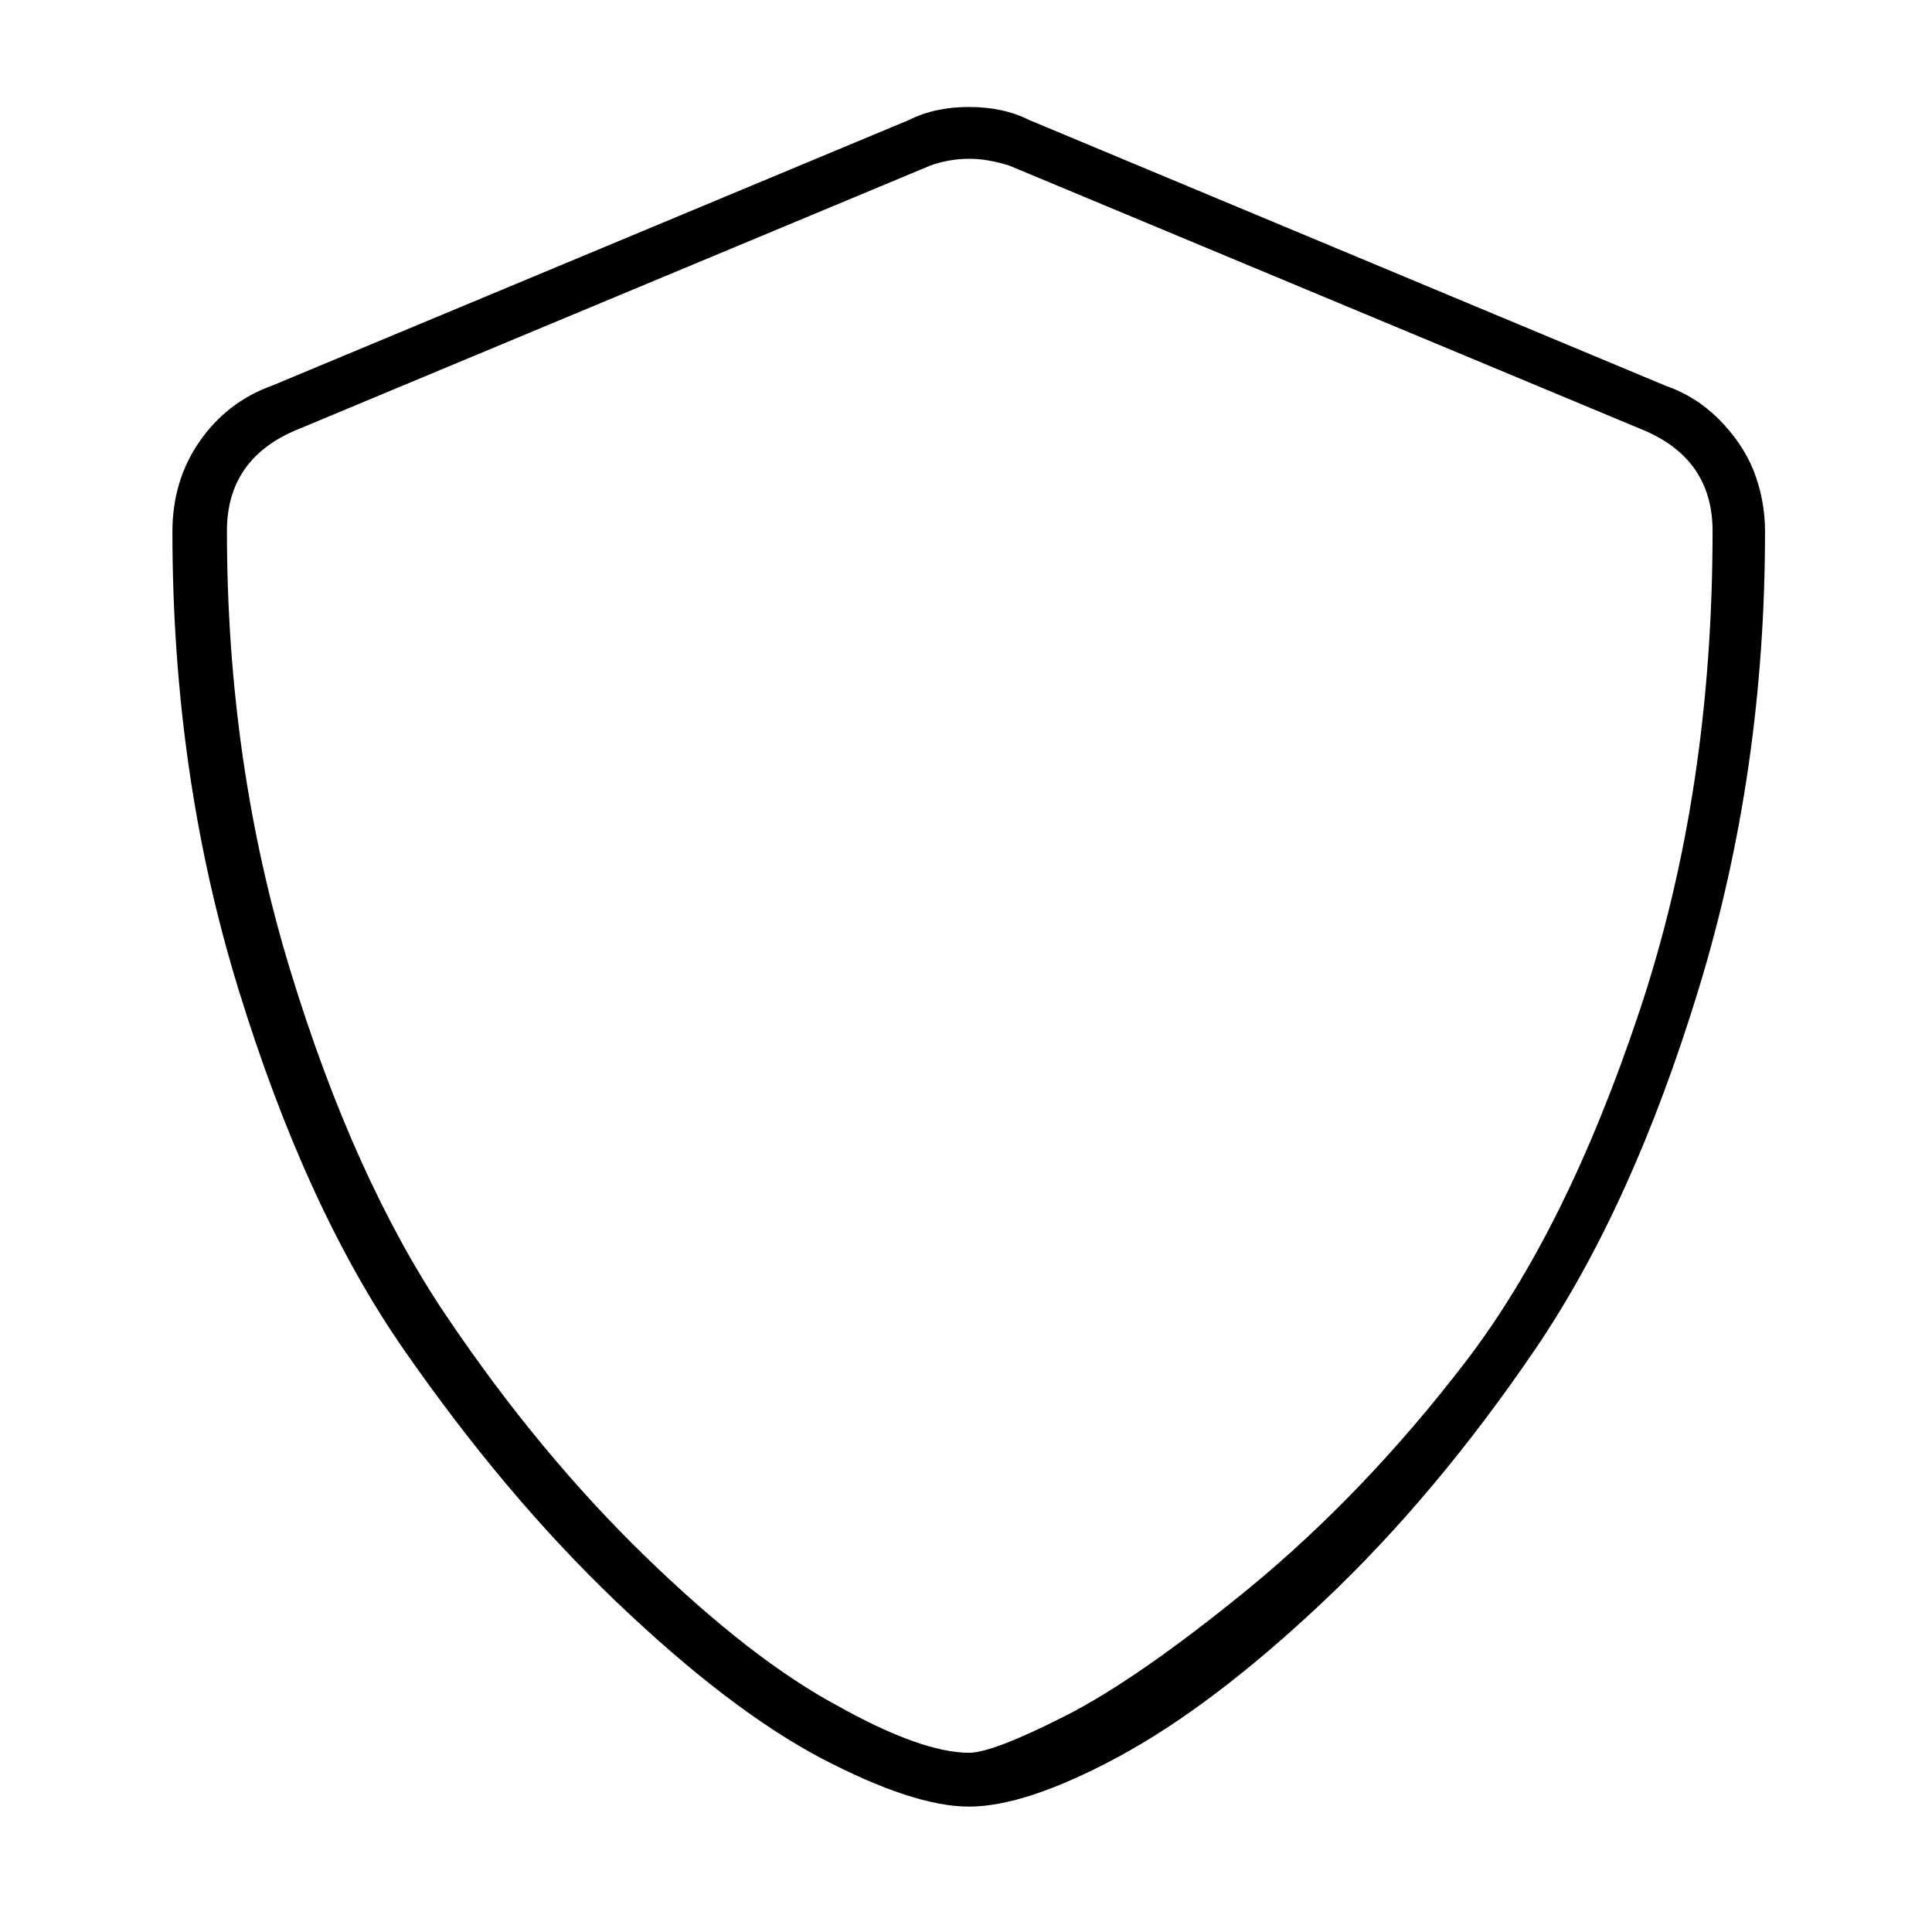 <?xml version="1.0" encoding="utf-8"?>
<!-- Generator: Adobe Illustrator 25.4.1, SVG Export Plug-In . SVG Version: 6.00 Build 0)  -->
<svg version="1.1" id="Ebene_1" xmlns="http://www.w3.org/2000/svg" xmlns:xlink="http://www.w3.org/1999/xlink" x="0px" y="0px"
	 viewBox="0 0 283.5 283.5" enable-background="new 0 0 283.5 283.5" xml:space="preserve">
<g>
	<path d="M244.4,56.6c2.9,1,5.5,2.6,7.8,4.9c2.3,2.3,4,4.8,5.1,7.5c1.1,2.8,1.7,5.8,1.7,9c0,23.4-3.2,45.7-9.7,67
		c-6.5,21.3-14.5,39-24.1,53.1c-9.6,14.1-19.9,26.4-30.9,36.8c-11,10.4-21.1,18-30.2,22.9c-9.1,4.9-16.4,7.3-21.9,7.3
		s-12.7-2.4-21.7-7.1c-8.9-4.7-18.9-12.3-30-22.9s-21.4-22.9-31.2-37S41.5,166.3,35,145.2s-9.7-43.5-9.7-67.2
		c0-4.9,1.3-9.3,3.9-13.1s6.2-6.7,10.7-8.3l93.5-39c2.6-1.3,5.5-1.9,8.8-1.9s6.2,0.6,8.8,1.9L244.4,56.6z M142.2,257.2
		c2.3,0,7-1.8,14.1-5.4c7.1-3.6,16.2-9.9,27.3-19c11-9.1,21.5-20,31.4-32.9s18.4-30,25.6-51.6s10.7-45,10.7-70.4
		c0-6.8-3.2-11.7-9.7-14.6l-93.5-39c-1.9-0.6-3.9-1-5.8-1s-3.9,0.3-5.8,1l-93.5,39c-6.5,2.9-9.7,7.8-9.7,14.6
		c0,22.7,3.1,44.2,9.3,64.5s13.8,37.2,22.9,50.7s18.8,25.2,29.2,35.3c10.4,10.1,19.8,17.4,28.2,21.9
		C131.1,254.9,137.6,257.2,142.2,257.2z"/>
</g>
</svg>
